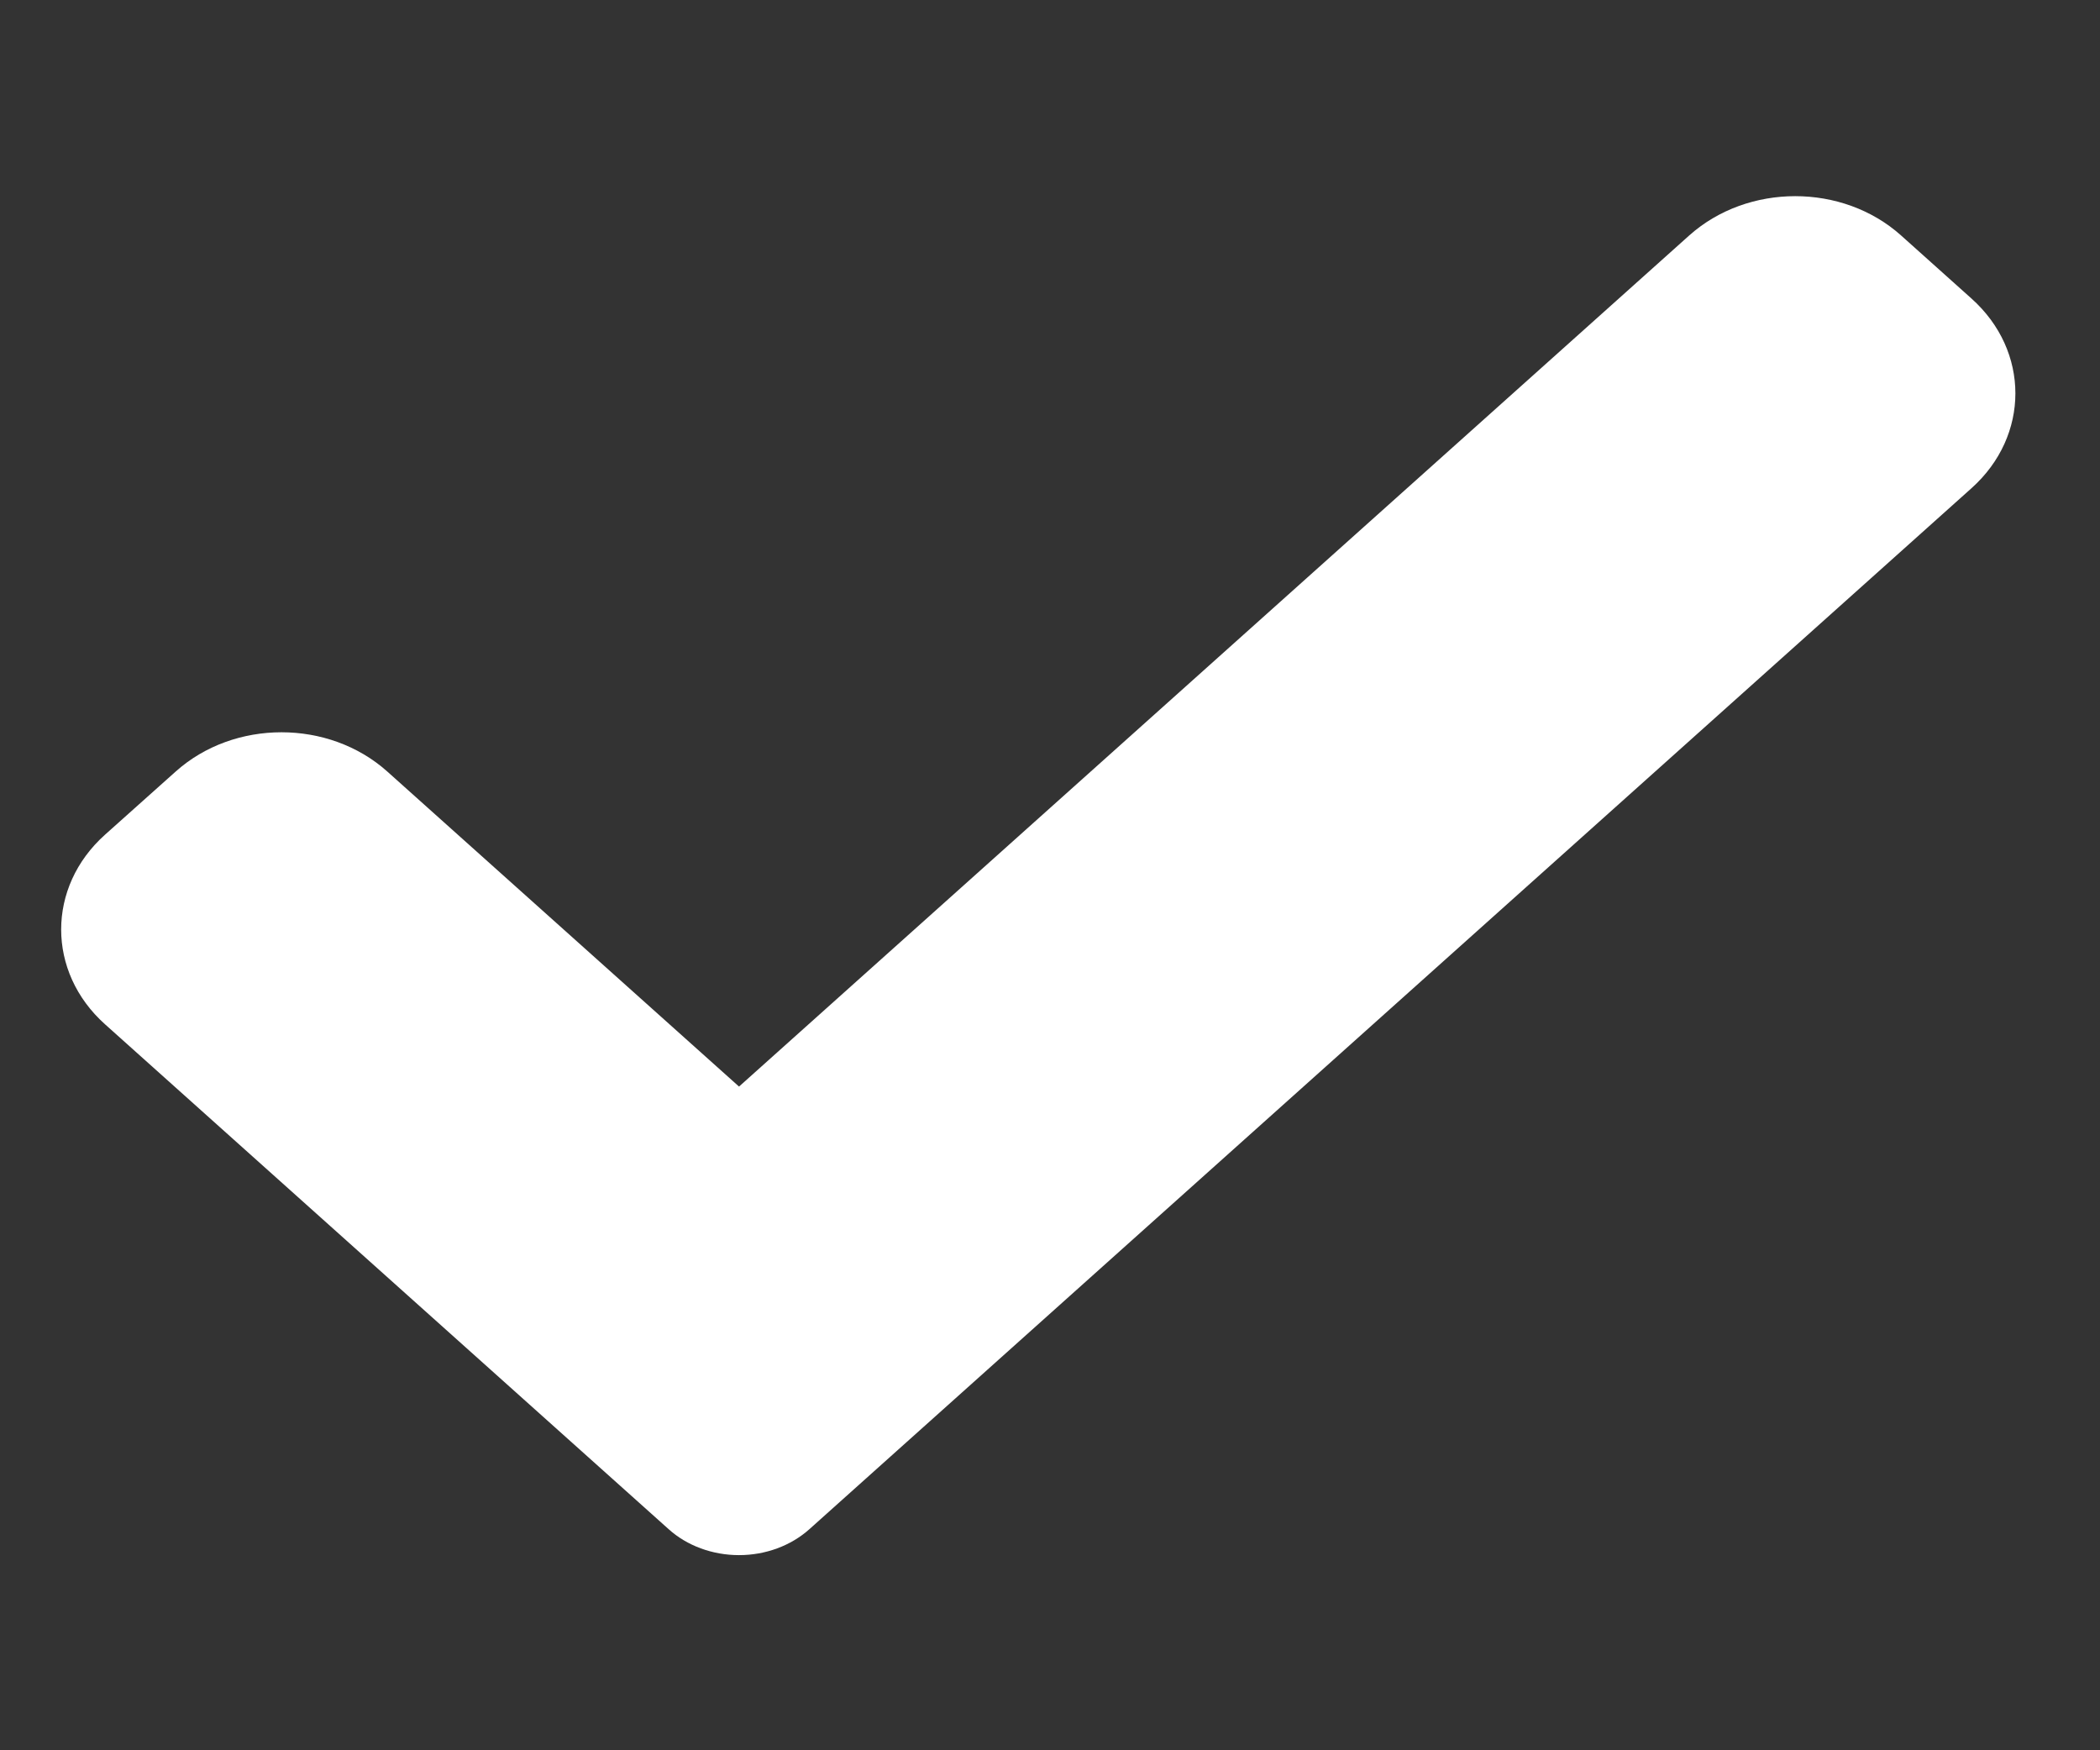 <svg width="12" height="10" viewBox="0 0 12 10" fill="none" xmlns="http://www.w3.org/2000/svg">
<rect x="0" y="0" width="12" height="10" fill="#333333" stroke="none"/>
<g clip-path="url(#clip0)">
<path d="M4.626 8.736C4.519 8.832 4.374 8.885 4.223 8.885C4.072 8.885 3.926 8.832 3.82 8.736L0.6 5.852C0.266 5.553 0.266 5.068 0.6 4.769L1.004 4.408C1.338 4.109 1.879 4.109 2.213 4.408L4.223 6.208L9.653 1.345C9.988 1.046 10.529 1.046 10.863 1.345L11.266 1.706C11.6 2.005 11.6 2.49 11.266 2.789L4.626 8.736Z" fill="white"/>
</g>
<defs>
<clipPath id="clip0">
<rect width="11.167" height="10" fill="white" transform="translate(0.35)"/>
</clipPath>
</defs>
</svg>
